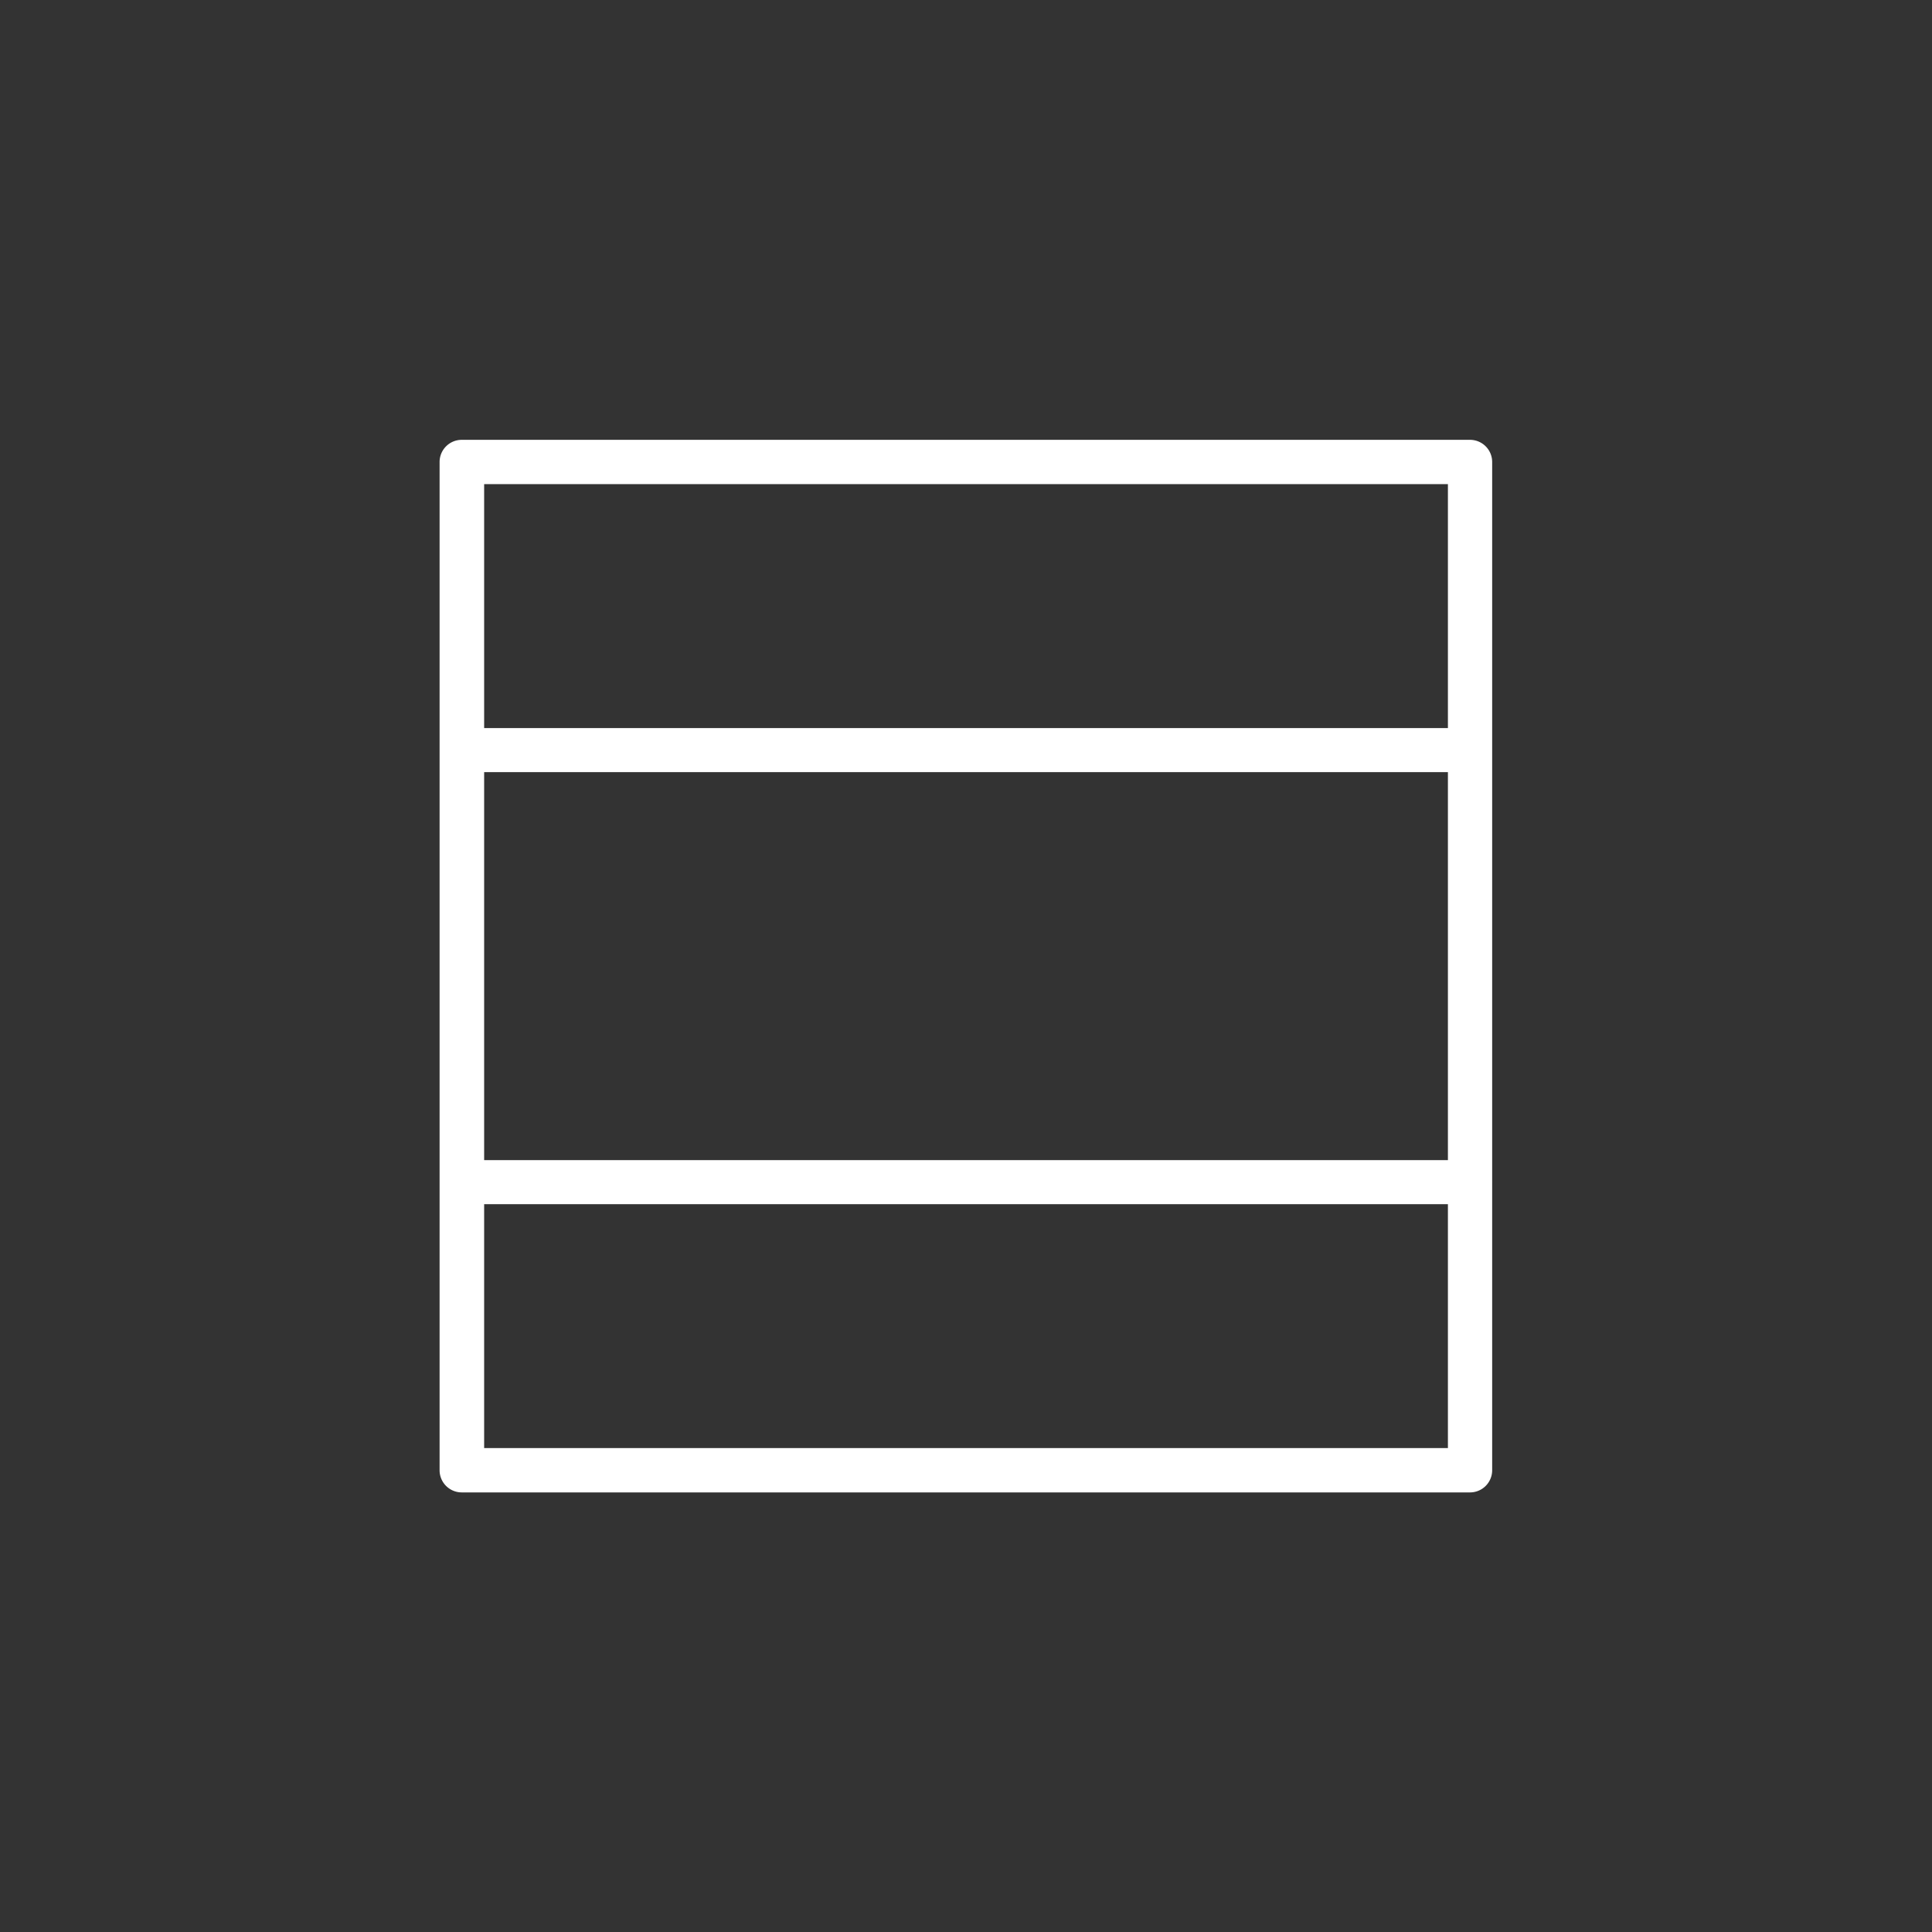 <svg id="katman_1" data-name="katman 1" xmlns="http://www.w3.org/2000/svg" viewBox="0 0 320 320"><rect x="0" y="0" width="320" height="320" fill="#333333" stroke="none"/><defs><style>.cls-1{fill:#fff;}</style></defs><path class="cls-1" d="M243.48,72.85h-167a3.67,3.67,0,0,0-3.67,3.67v167a3.67,3.67,0,0,0,3.67,3.67h167a3.67,3.67,0,0,0,3.67-3.67v-167A3.67,3.67,0,0,0,243.48,72.85Zm-3.66,167H80.19V199.45H239.82Zm0-47.7H80.19V127.89H239.82Zm0-71.56H80.19V80.19H239.82Z"/><path class="cls-1" d="M247.16,124.22a1.21,1.21,0,0,1,0,.19V124A1.09,1.09,0,0,1,247.16,124.22Z"/><path class="cls-1" d="M247.16,195.78a1.21,1.21,0,0,1,0,.19v-.38A1.21,1.21,0,0,1,247.16,195.78Z"/></svg>